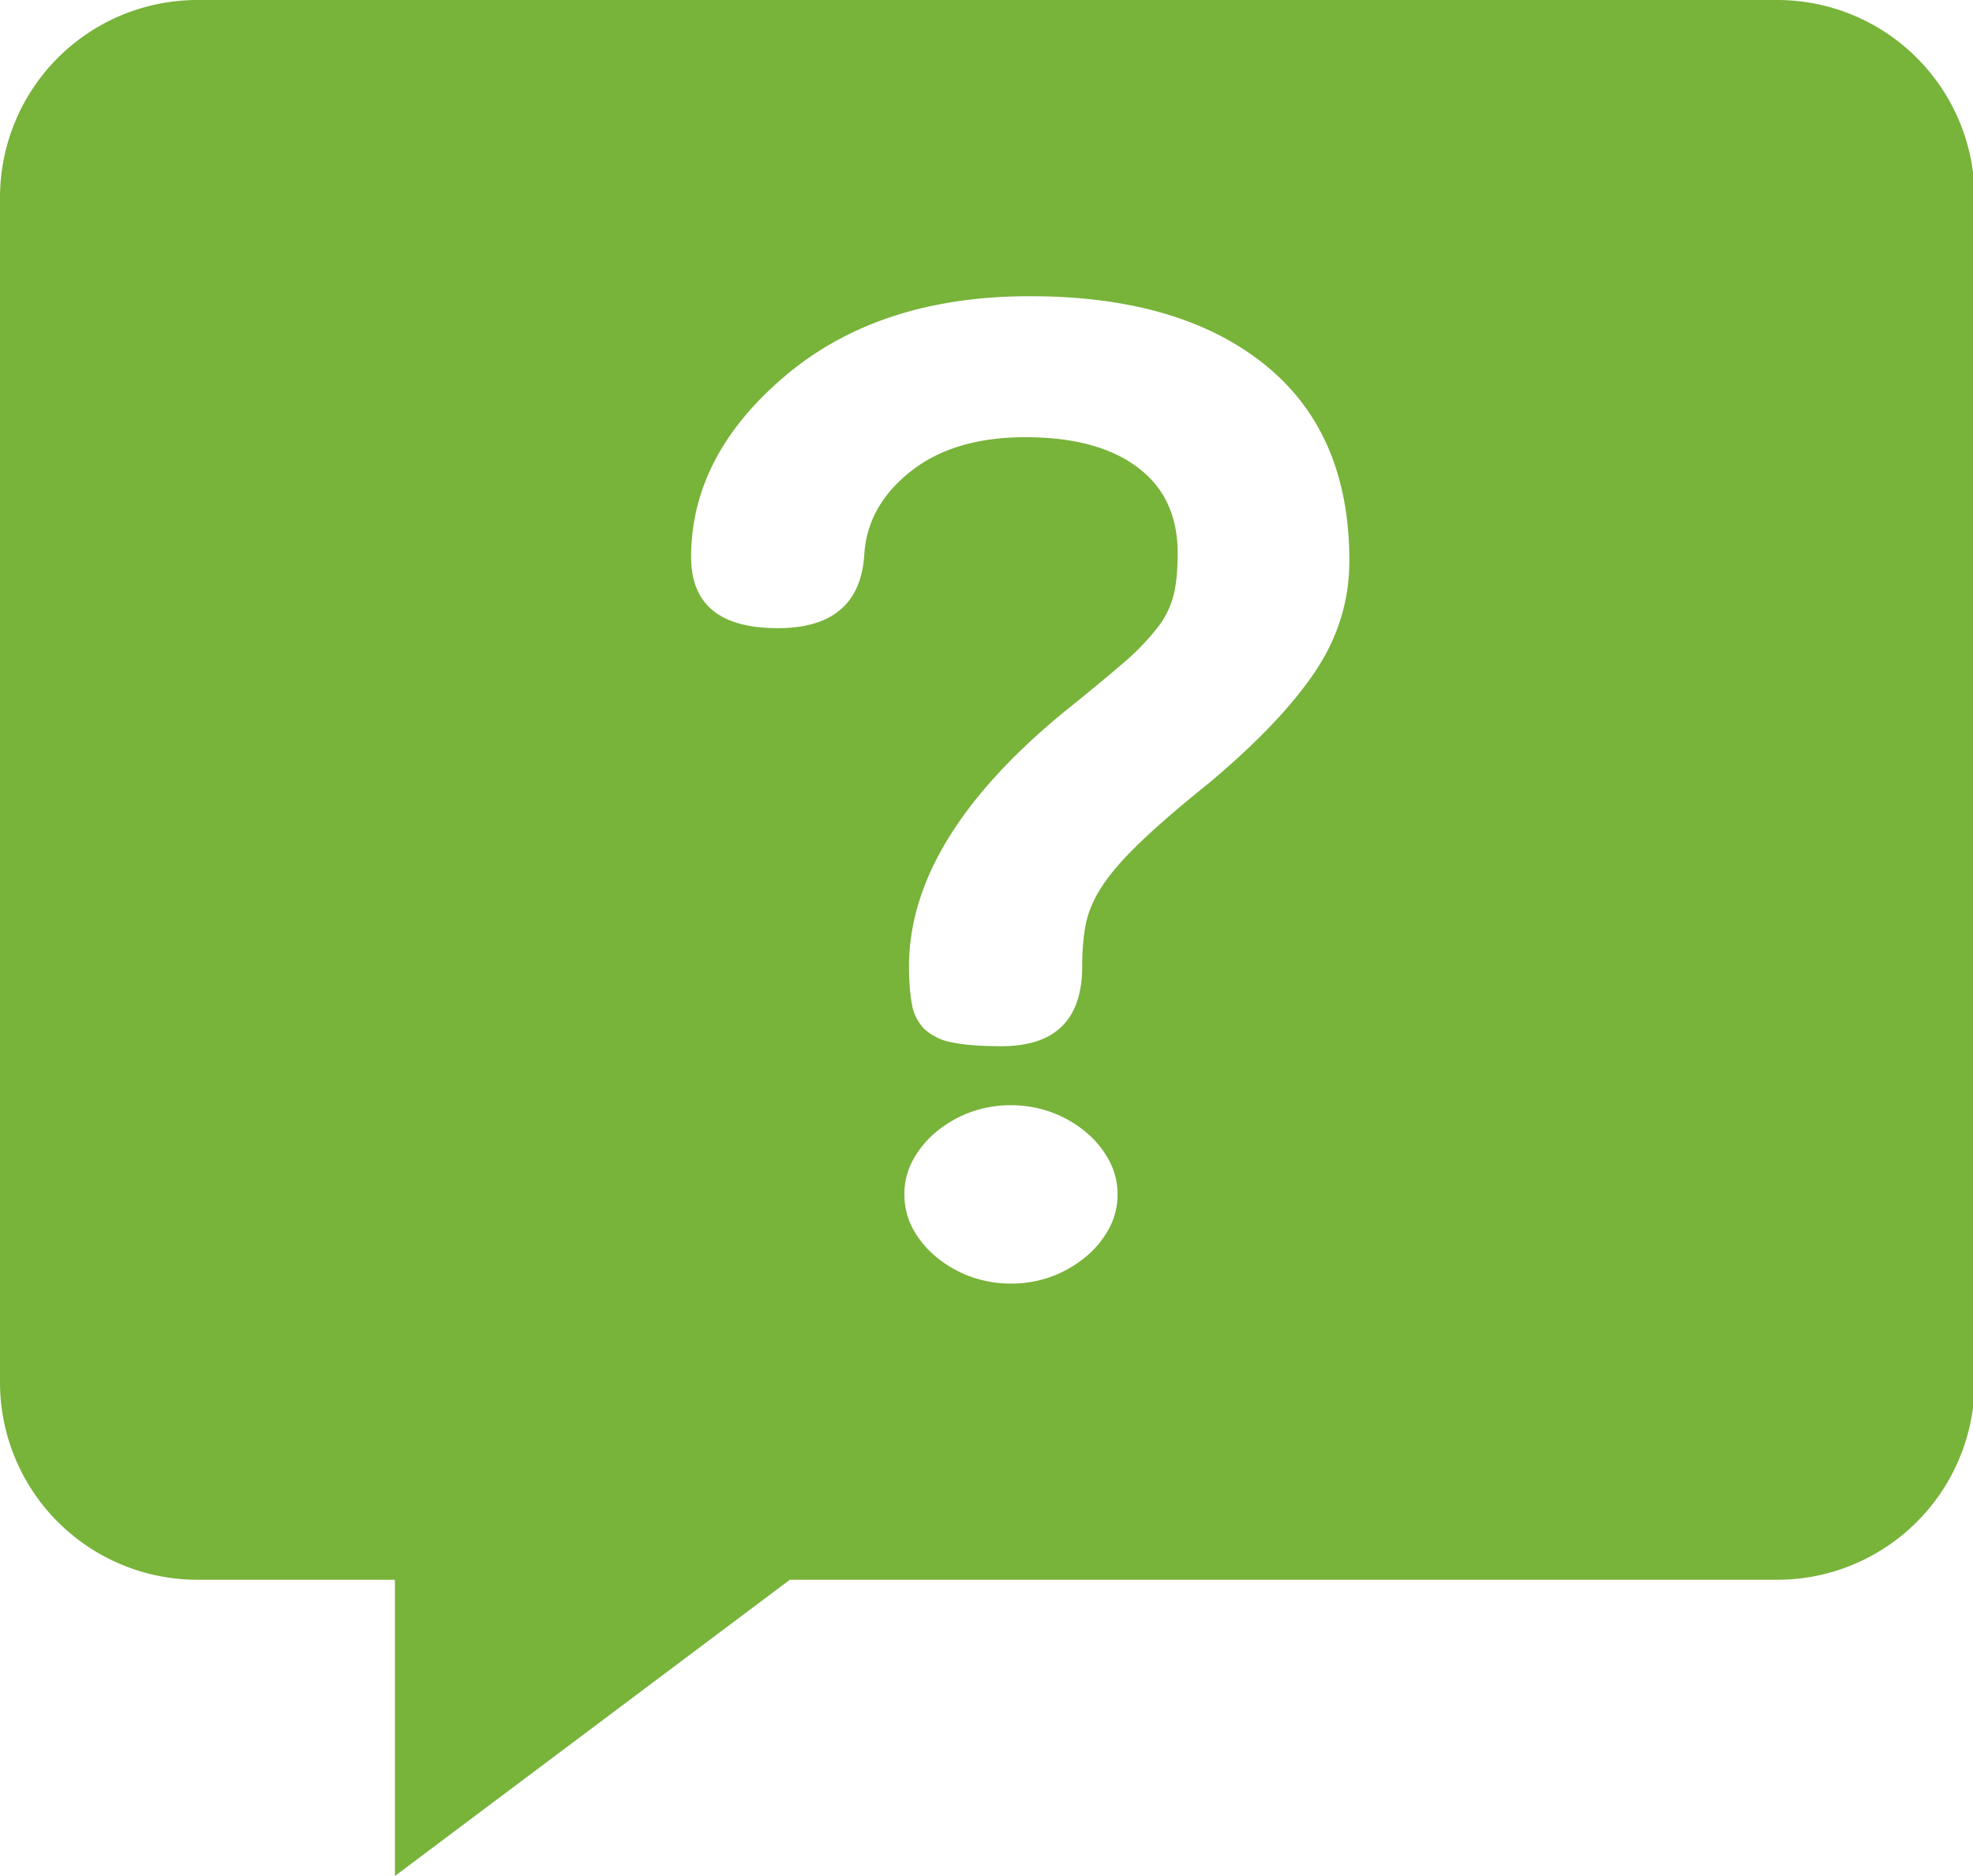 <?xml version="1.0" standalone="no"?><!DOCTYPE svg PUBLIC "-//W3C//DTD SVG 1.1//EN" "http://www.w3.org/Graphics/SVG/1.1/DTD/svg11.dtd"><svg t="1712807252124" class="icon" viewBox="0 0 1077 1024" version="1.1" xmlns="http://www.w3.org/2000/svg" p-id="13952" xmlns:xlink="http://www.w3.org/1999/xlink" width="210.352" height="200"><path d="M107.789 0h862.316a107.789 107.789 0 0 1 107.789 107.789v646.737a107.789 107.789 0 0 1-107.789 107.789H431.158l-215.579 161.684v-161.684H107.789a107.789 107.789 0 0 1-107.789-107.789V107.789a107.789 107.789 0 0 1 107.789-107.789z m444.093 603.298a62.949 62.949 0 0 0-40.852 14.552 52.493 52.493 0 0 0-12.719 15.414 38.804 38.804 0 0 0-4.635 18.701c0 6.737 1.563 12.935 4.635 18.755a52.493 52.493 0 0 0 12.719 15.36 63.272 63.272 0 0 0 40.798 14.552 62.949 62.949 0 0 0 40.798-14.552 52.493 52.493 0 0 0 12.719-15.36 38.804 38.804 0 0 0 4.689-18.755 38.804 38.804 0 0 0-4.689-18.701 52.493 52.493 0 0 0-12.719-15.414 63.272 63.272 0 0 0-40.798-14.552zM562.176 161.684c-54.326 0-98.627 14.282-132.851 42.9C394.617 233.688 377.263 266.833 377.263 304.074c0 25.869 15.737 38.804 47.266 38.804 29.858 0 45.595-13.42 47.266-40.205 1.078-17.677 9.485-32.822 25.223-45.272 15.737-12.504 36.648-18.755 62.733-18.755 26.085 0 46.457 5.443 61.117 16.384 14.659 10.887 21.989 26.516 21.989 46.996 0 8.623-0.647 16.007-2.048 22.097a48.02 48.02 0 0 1-8.947 18.432 131.988 131.988 0 0 1-19.133 19.725c-8.138 7.006-18.755 15.791-31.798 26.247-56.482 46.349-84.723 92.645-84.723 138.941 0 8.192 0.539 15.091 1.617 20.803a24.792 24.792 0 0 0 6.952 13.581 30.073 30.073 0 0 0 15.091 7.168c6.467 1.347 15.468 2.048 26.84 2.048 29.373 0 44.032-14.552 44.032-43.601 0-8.623 0.647-16.33 1.994-23.175 1.401-6.791 4.365-13.743 9-20.749 4.581-7.006 11.533-14.983 20.749-23.821 9.27-8.893 21.72-19.672 37.511-32.337 26.031-21.827 45.325-42.038 57.829-60.685 12.504-18.594 18.755-38.804 18.755-60.632 0-46.727-15.522-82.513-46.457-107.251-30.936-24.792-73.62-37.133-127.892-37.133z" p-id="13953" fill="#78B33A"></path></svg>
